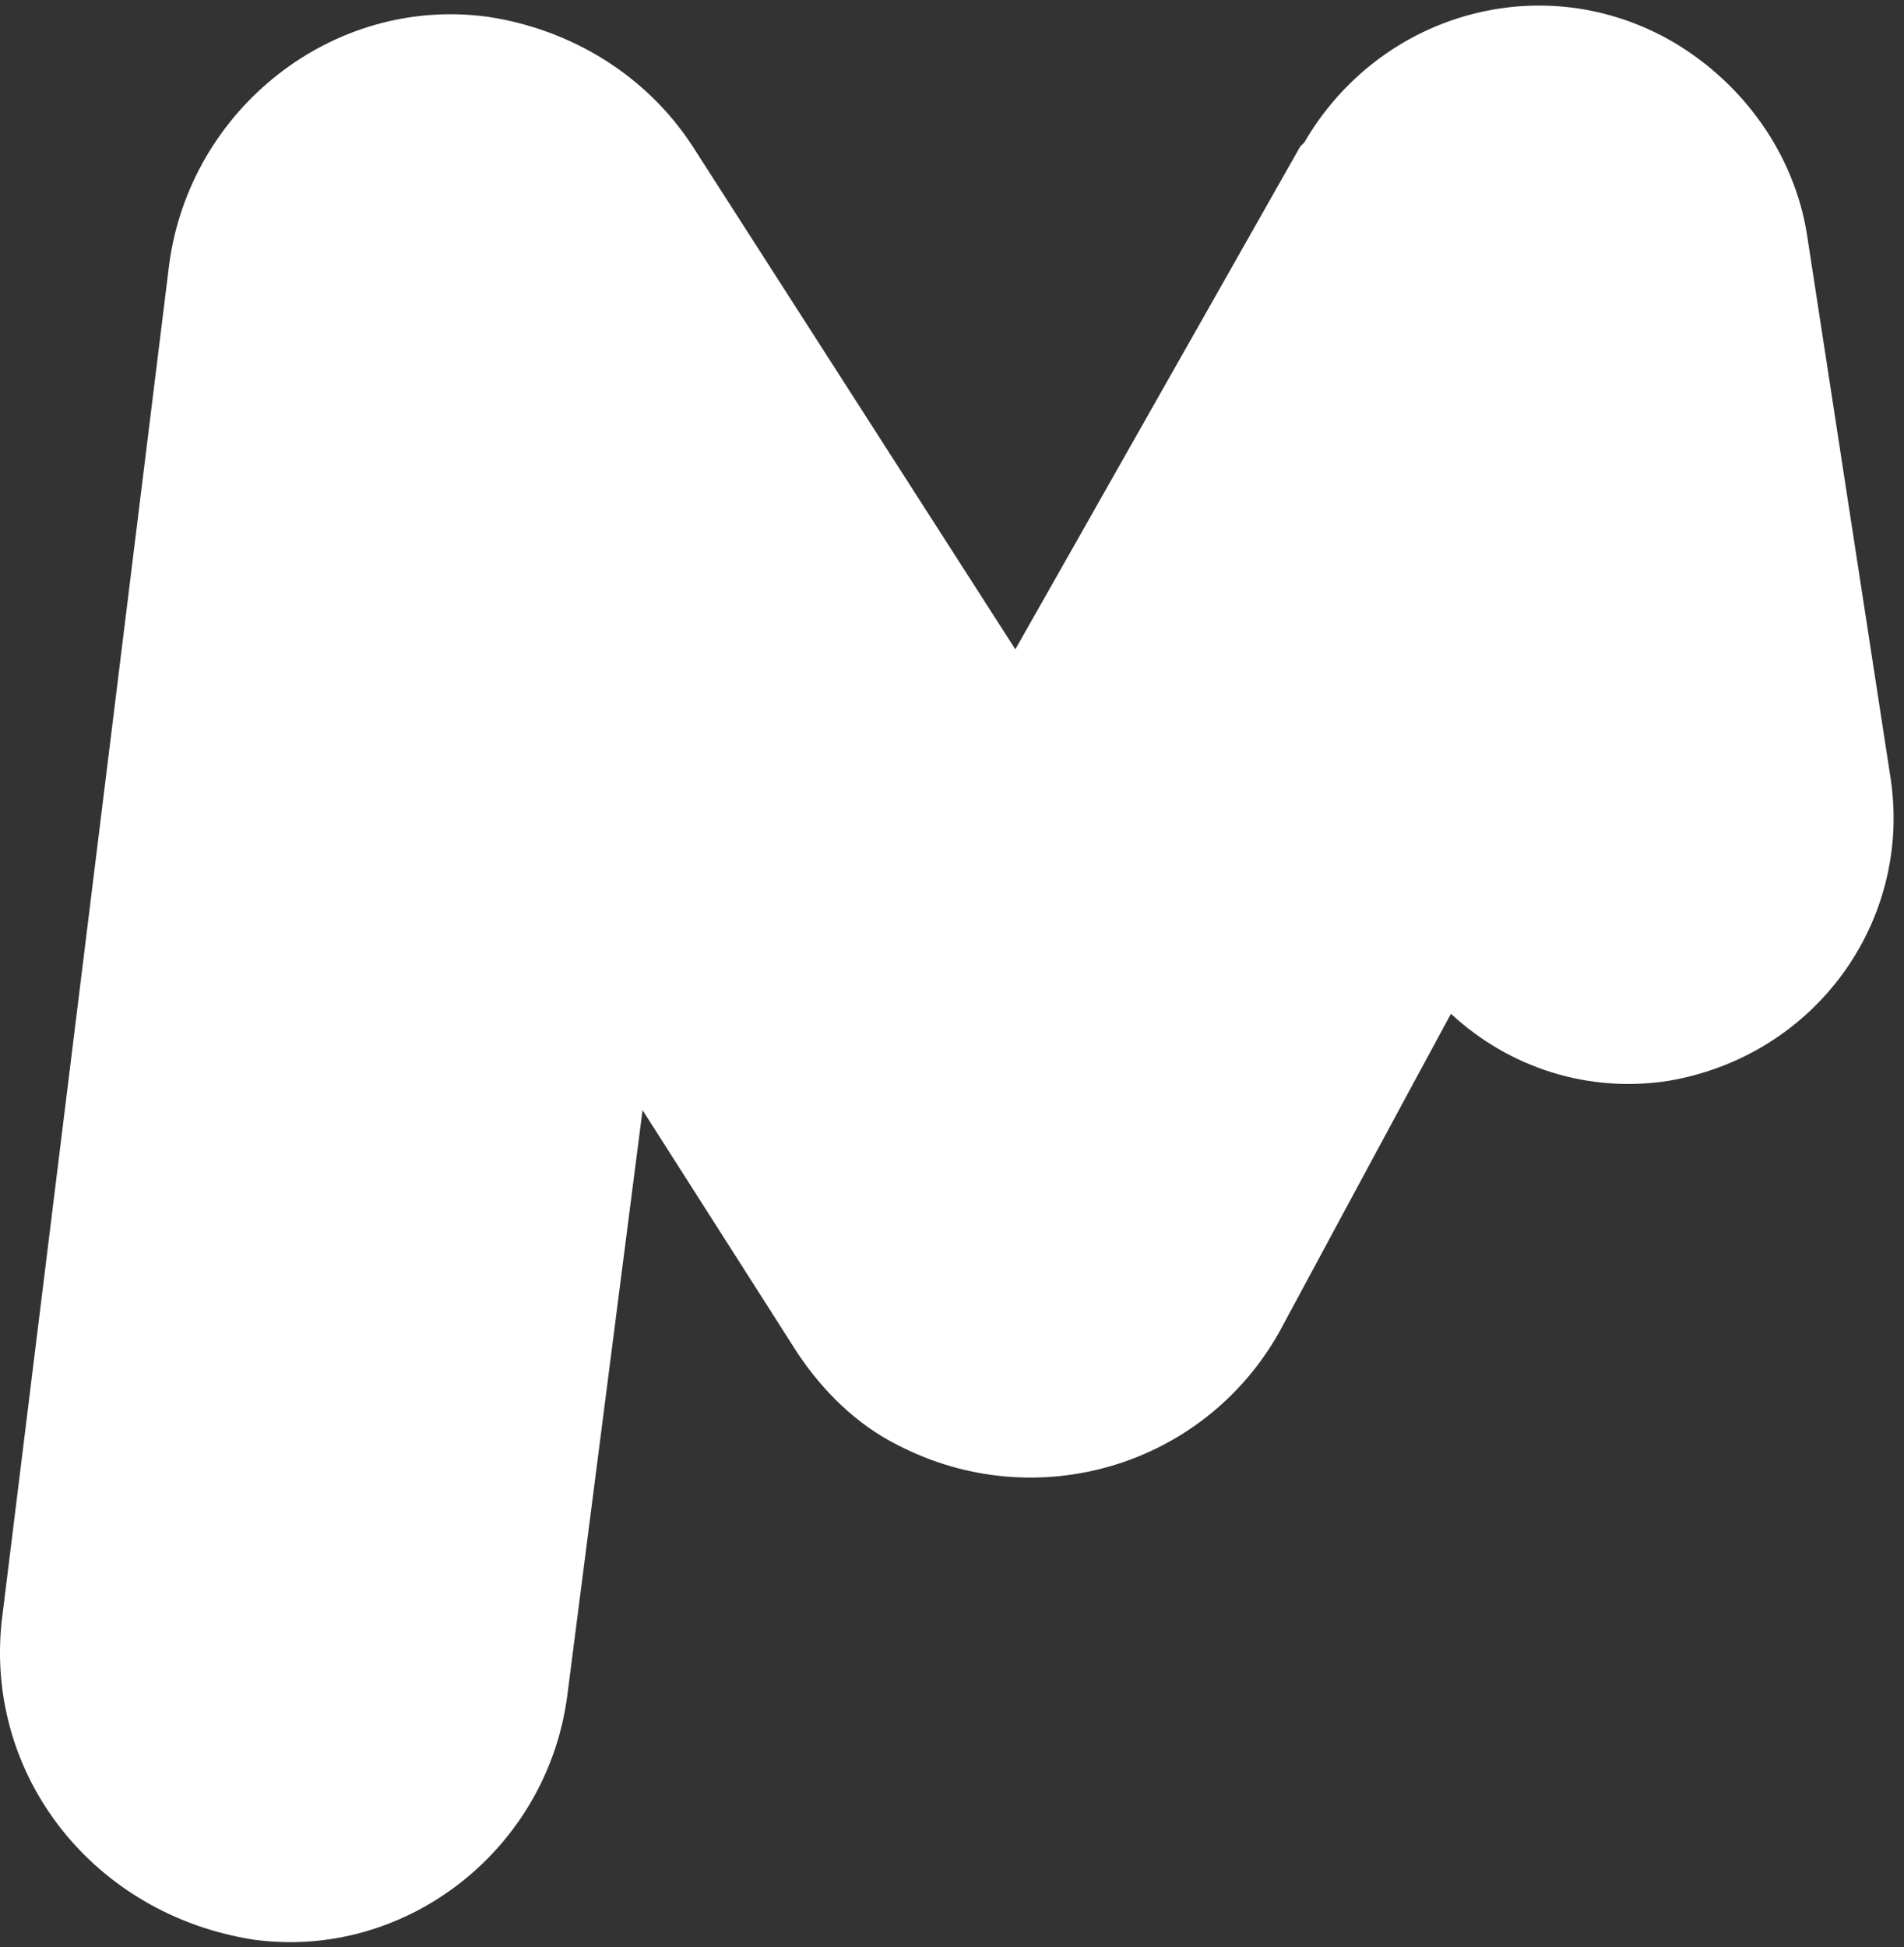 <svg width="177" height="181" viewBox="0 0 177 181" fill="none" xmlns="http://www.w3.org/2000/svg">
<rect x="0" y="0" width="177" height="181" fill="#333333" stroke="none"/>
<path d="M0.158 150.683L7.946 87.606L15.733 24.53C17.68 10.123 30.919 -0.389 45.326 1.557C53.114 2.726 60.123 7.009 64.406 13.628L94.388 60.351L120.866 13.628L121.255 13.238C128.264 1.168 143.45 -3.115 155.521 3.894C162.14 7.787 166.813 14.406 167.981 21.804L175.768 72.421C177.715 85.66 168.76 98.119 155.131 100.455C147.733 101.623 140.335 99.287 134.884 94.225C132.547 98.508 118.919 123.817 118.919 123.817C111.91 136.277 96.335 140.949 83.485 134.33C79.591 132.383 76.477 129.268 74.14 125.764L59.733 103.181L52.724 157.691C50.777 172.098 37.538 182.221 23.521 180.274C8.724 177.938 -1.4 165.089 0.158 150.683Z" fill="white"/>
</svg>
